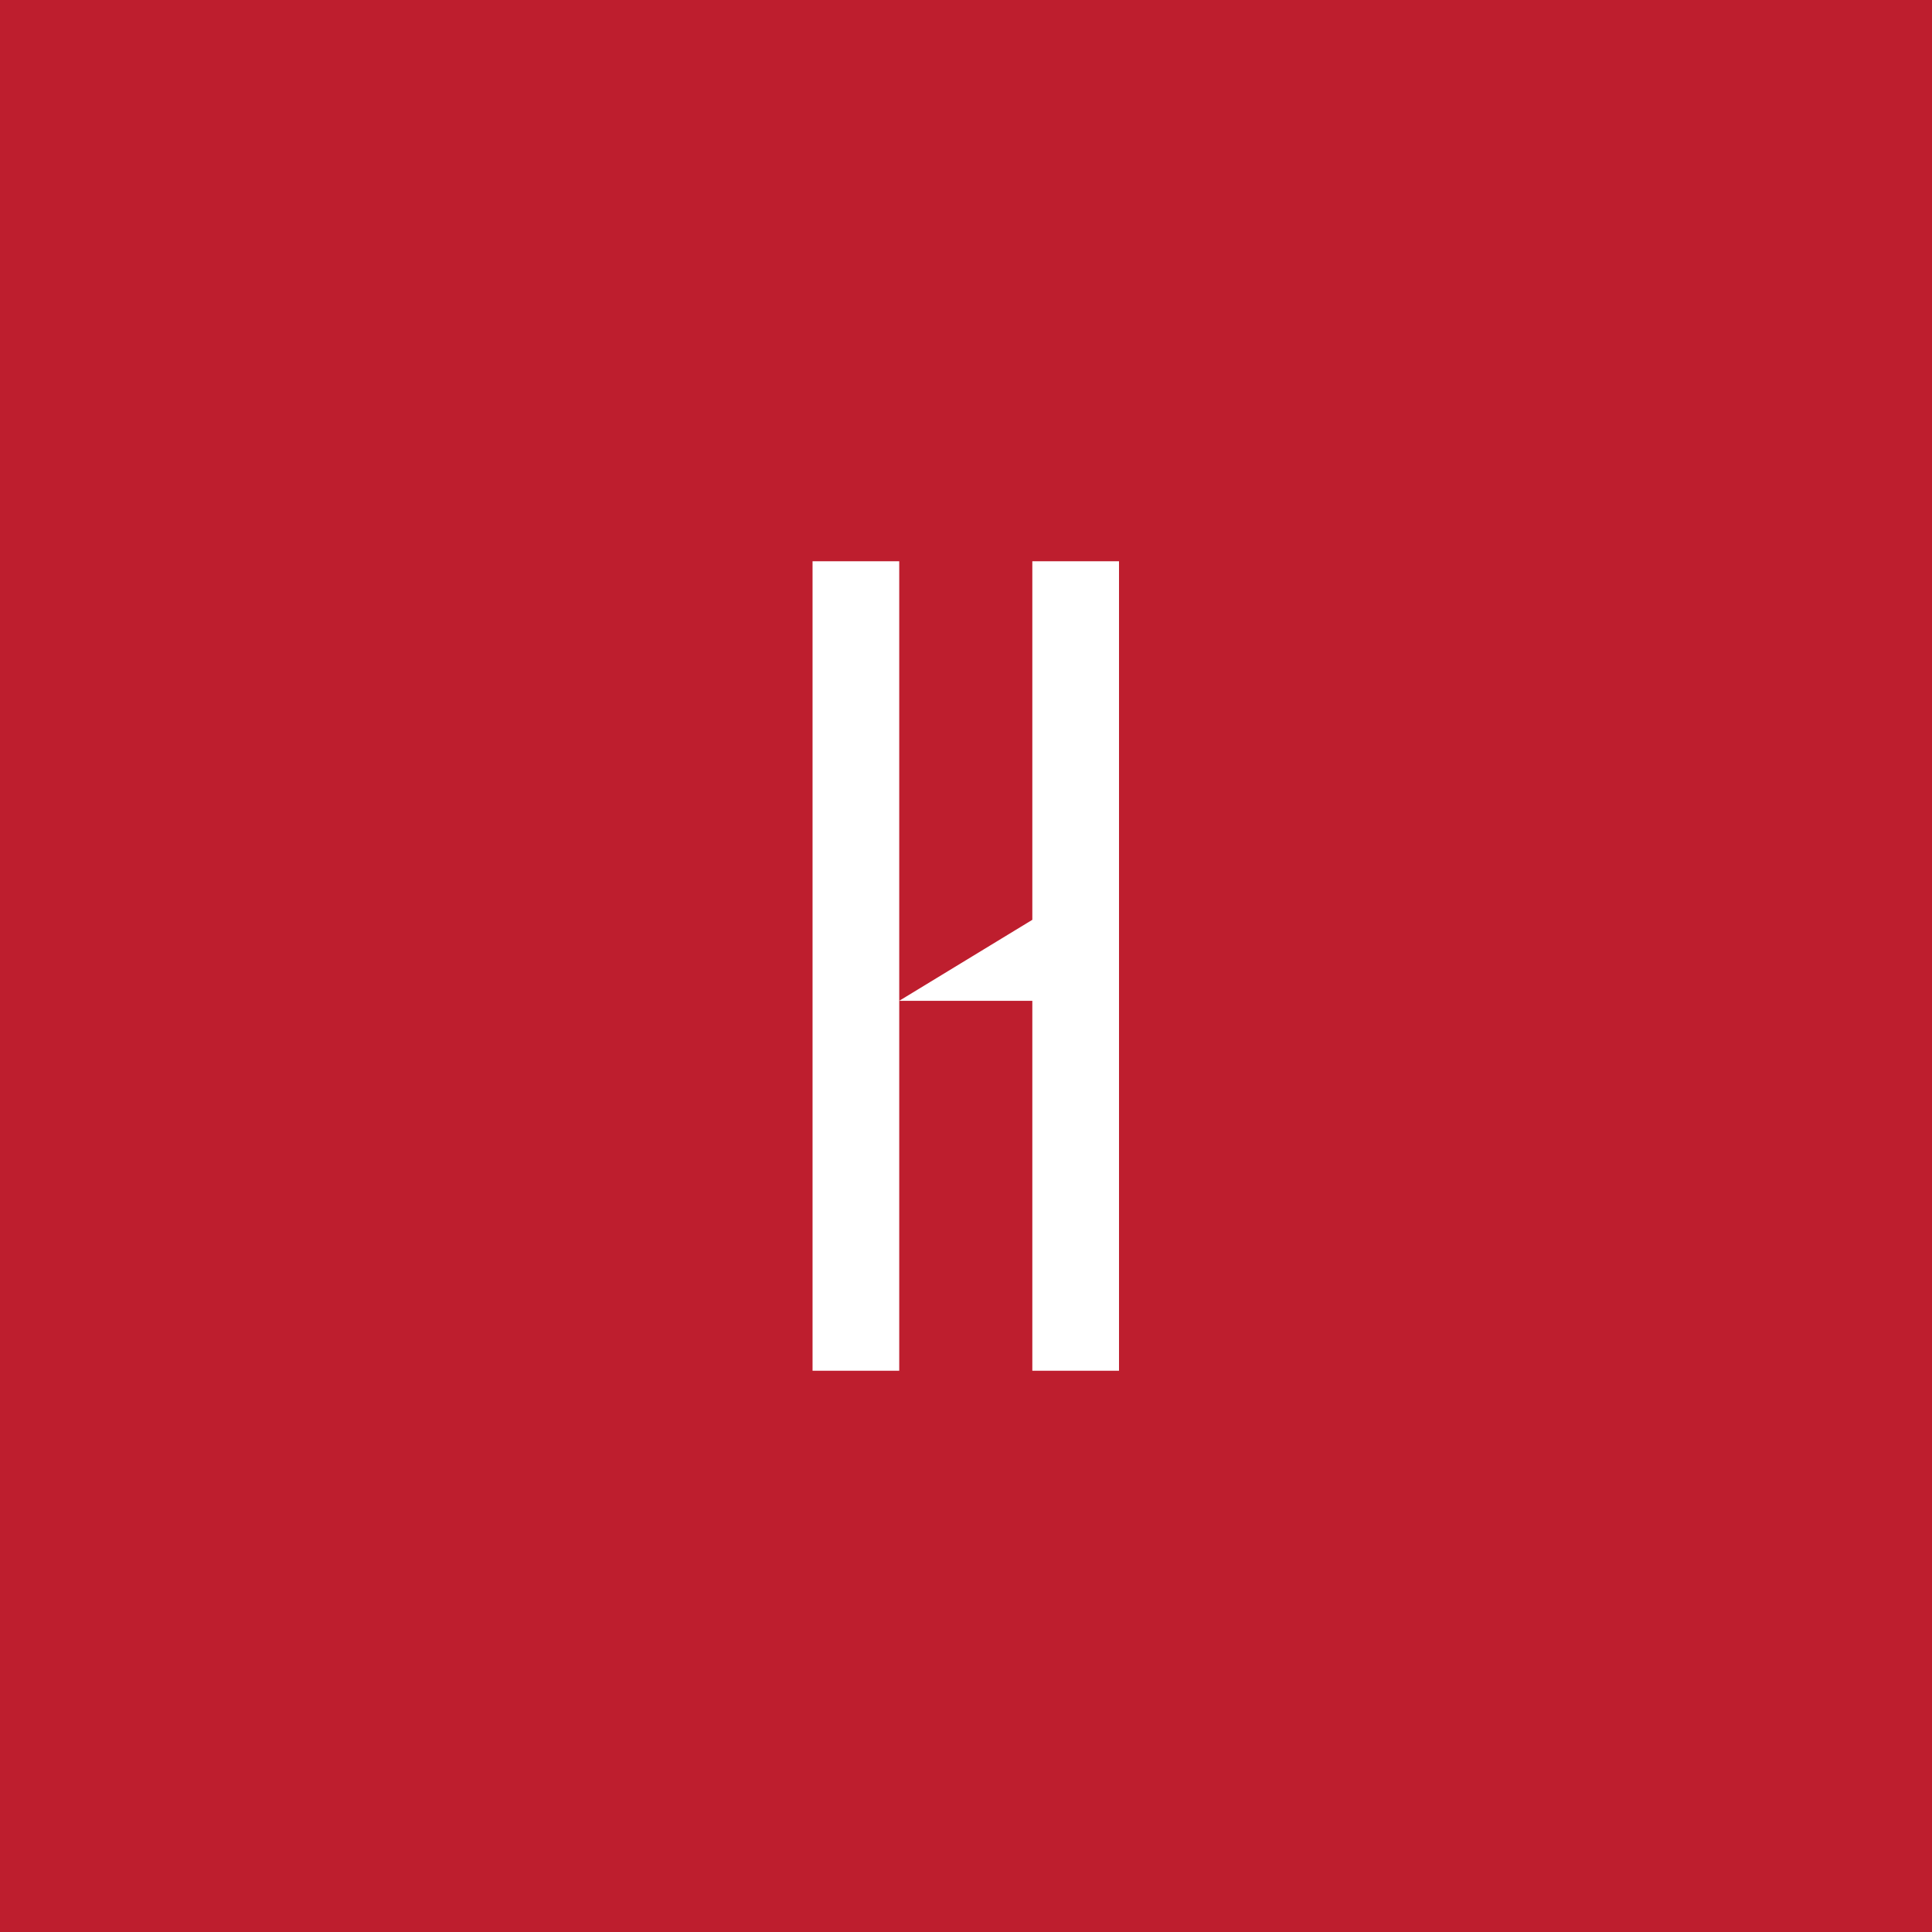 <?xml version="1.0" encoding="UTF-8"?>
<svg id="Layer_1" data-name="Layer 1" xmlns="http://www.w3.org/2000/svg" width="44.13" height="44.13" viewBox="0 0 44.13 44.13">
  <defs>
    <style>
      .cls-1 {
        fill: #be1e2e;
      }

      .cls-2 {
        fill: #fff;
      }
    </style>
  </defs>
  <rect class="cls-1" x="0" y="0" width="44.13" height="44.13"/>
  <path class="cls-2" d="M23.58,31.31v-8.45h-3.04v8.45h-1.98V12.82h1.98v10.04l3.04-1.85v-8.19h1.98v18.49h-1.98Z"/>
</svg>